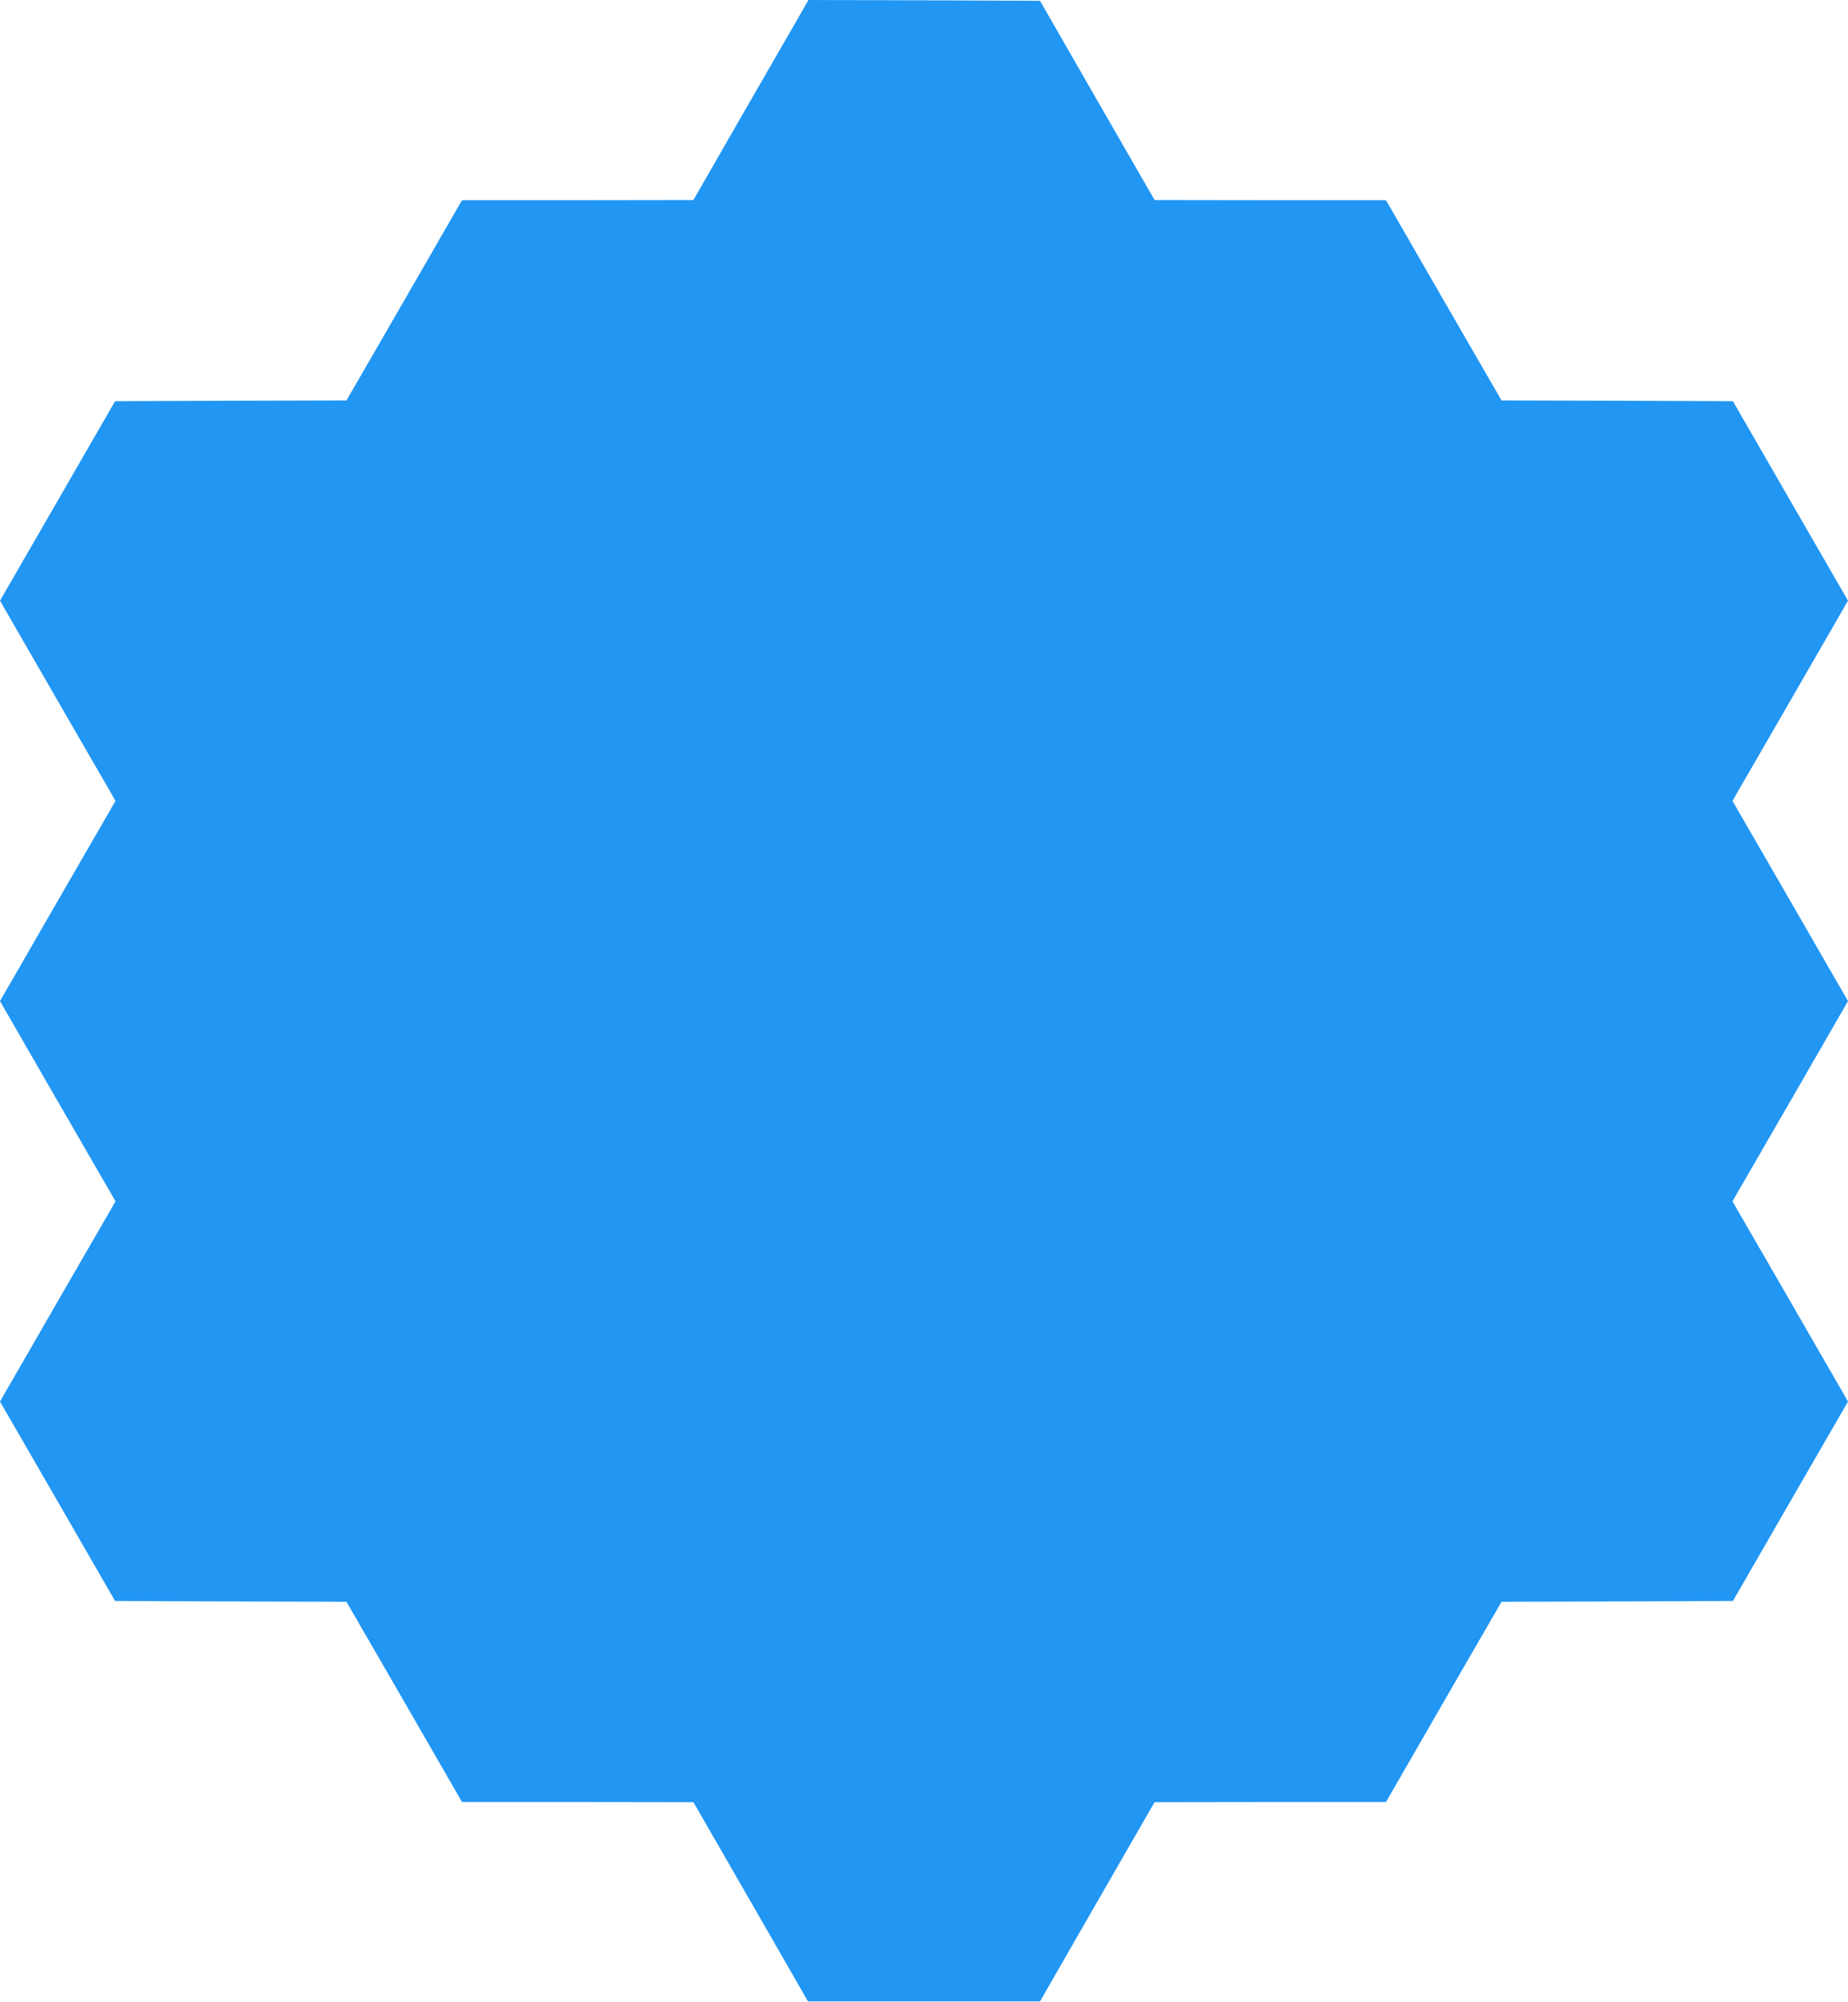 <?xml version="1.0" standalone="no"?>
<!DOCTYPE svg PUBLIC "-//W3C//DTD SVG 20010904//EN"
 "http://www.w3.org/TR/2001/REC-SVG-20010904/DTD/svg10.dtd">
<svg version="1.0" xmlns="http://www.w3.org/2000/svg"
 width="1182pt" height="1280pt" viewBox="0 0 1182 1280"
 preserveAspectRatio="xMidYMid meet">
<g transform="translate(0,1280) scale(0.1,-0.1)"
fill="#2196f3" stroke="none">
<path d="M5101 12678 c-39 -68 -205 -356 -369 -640 l-297 -517 -740 -1 -740 0
-369 -640 -370 -640 -740 -2 -740 -3 -368 -638 -368 -637 369 -640 370 -640
-370 -640 -369 -640 369 -640 370 -640 -370 -640 -369 -640 368 -637 368 -638
740 -3 740 -2 370 -640 369 -640 740 0 740 -1 367 -637 366 -637 742 0 742 0
366 637 367 637 740 1 740 0 369 640 370 640 740 2 740 3 368 638 368 637
-369 640 -370 640 370 640 369 640 -369 640 -370 640 370 640 369 640 -368
637 -368 638 -740 3 -740 2 -370 640 -369 640 -740 0 -740 1 -367 637 -366
637 -740 3 -741 2 -70 -122z"/>
</g>
</svg>
